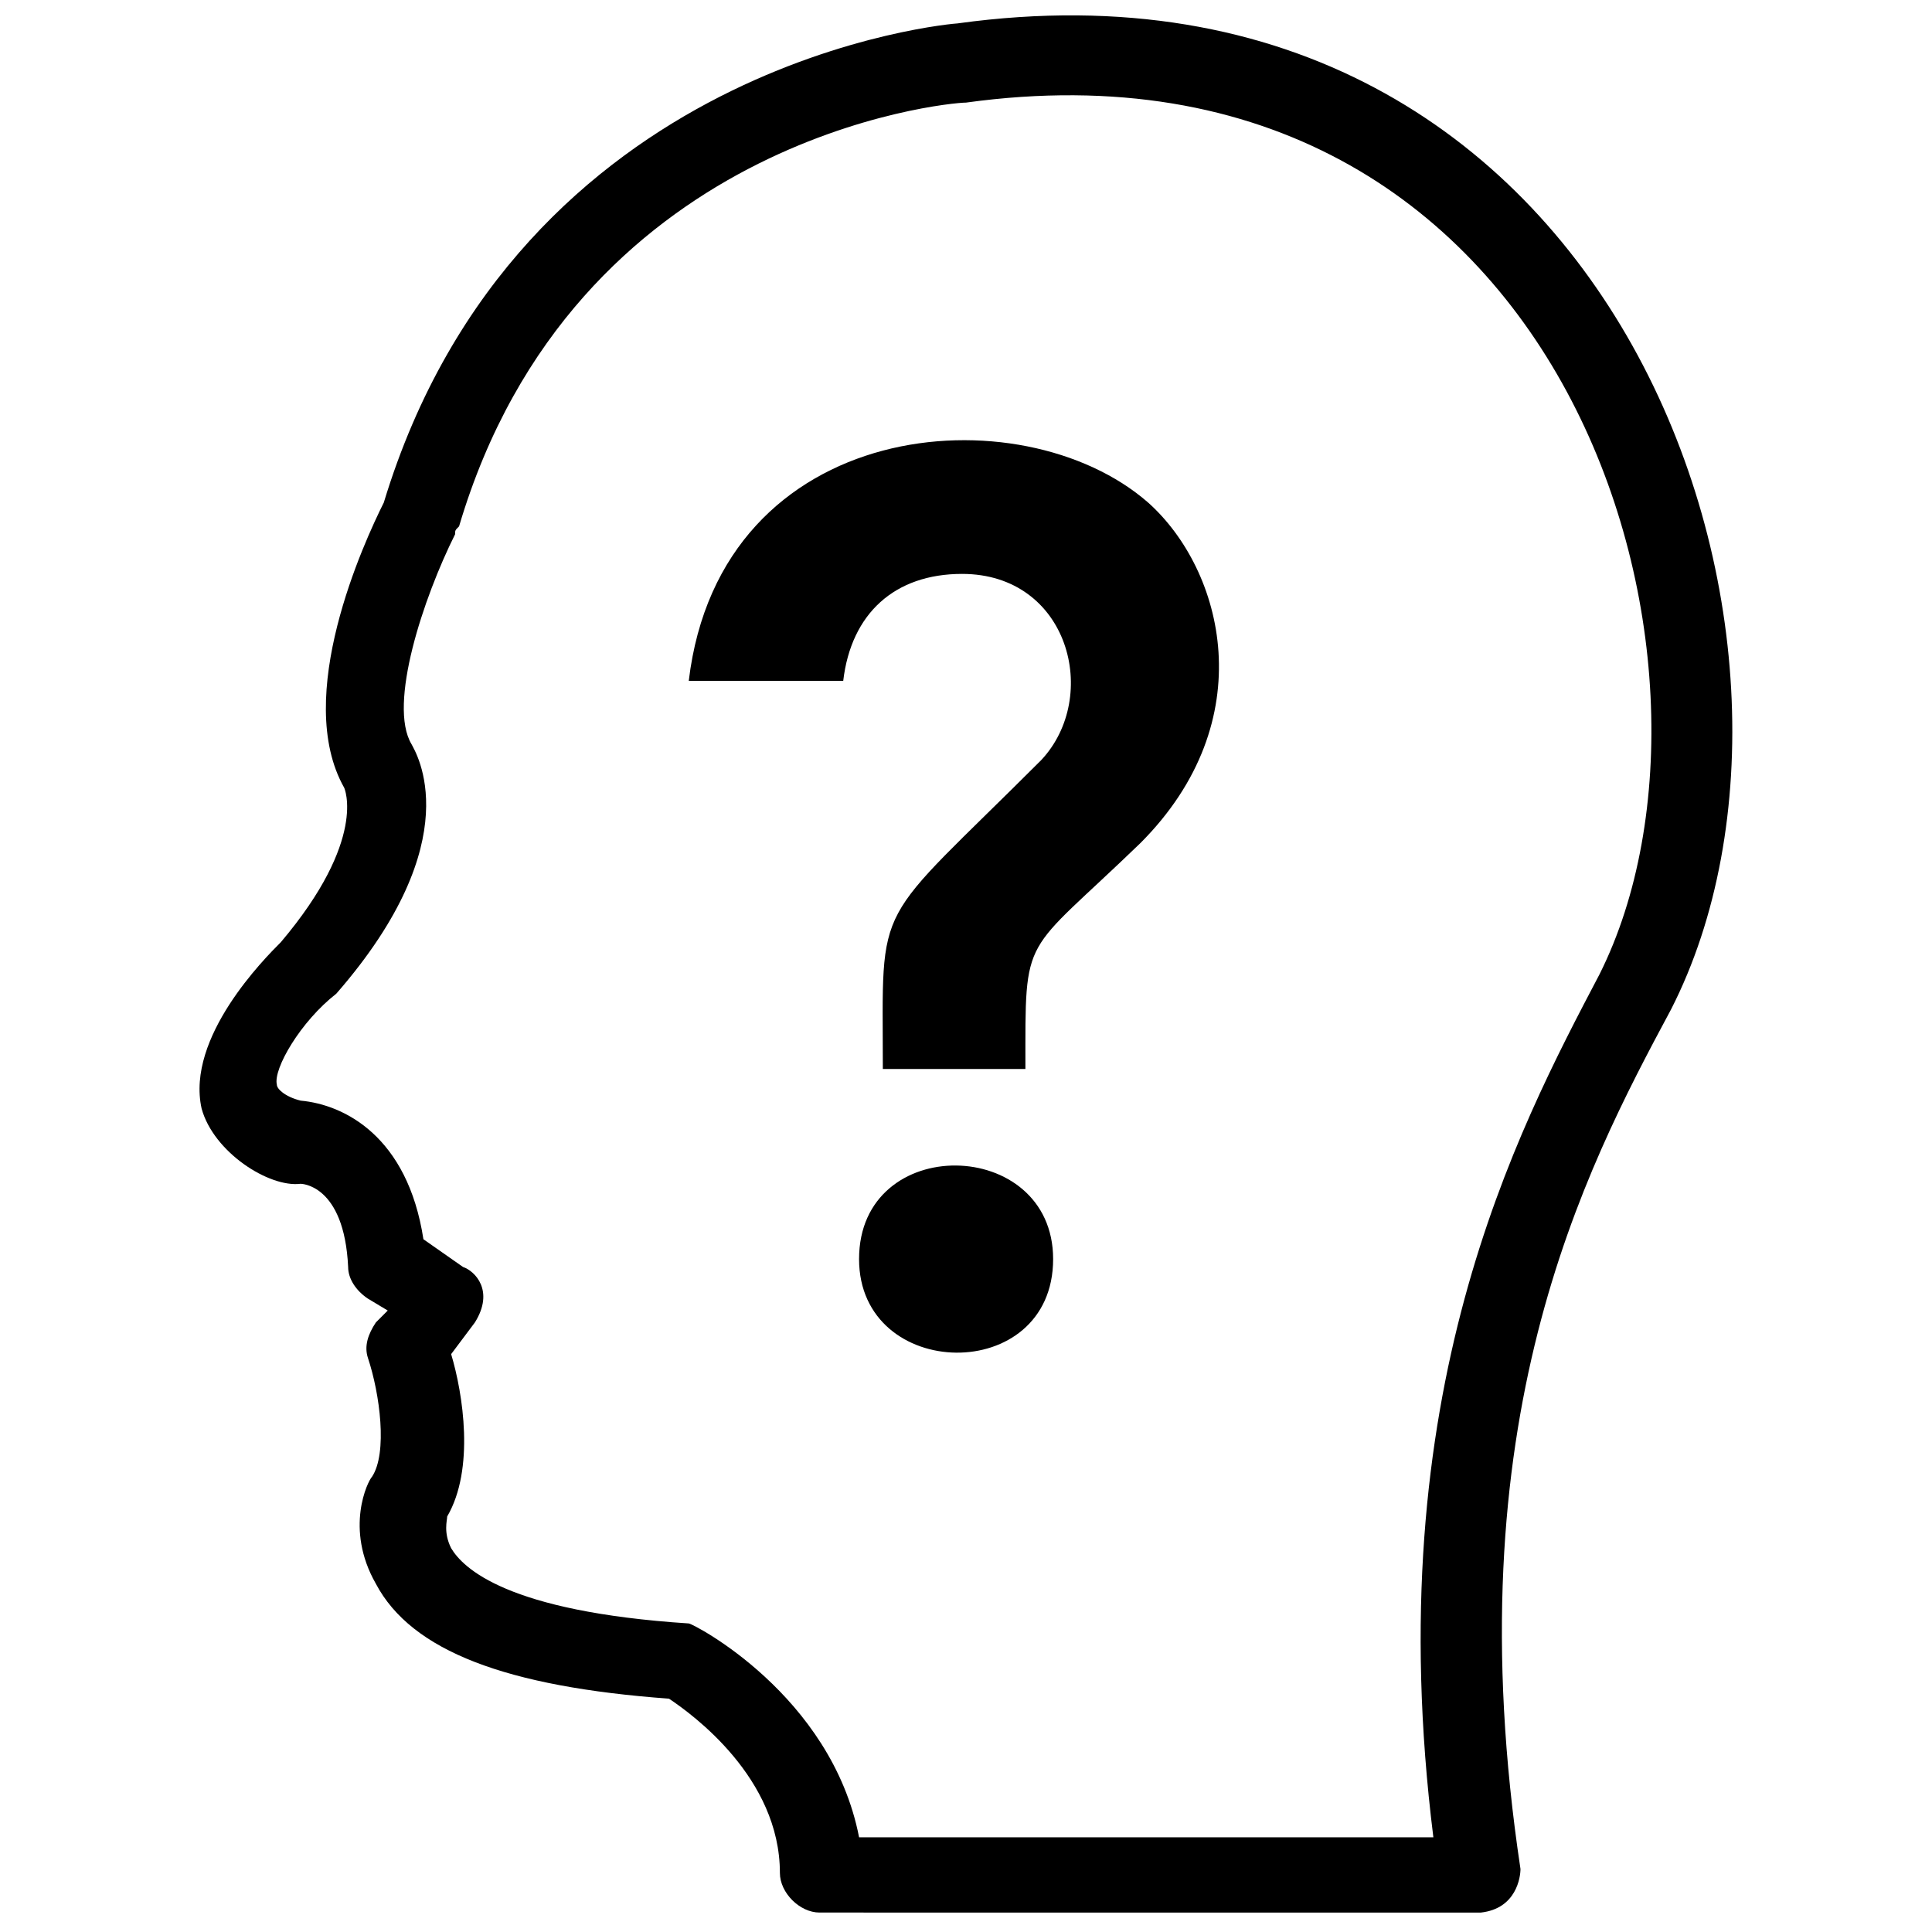 <?xml version="1.0" encoding="UTF-8"?>
<!-- Uploaded to: ICON Repo, www.svgrepo.com, Generator: ICON Repo Mixer Tools -->
<svg width="800px" height="800px" version="1.1" viewBox="144 144 512 512" xmlns="http://www.w3.org/2000/svg">
 <defs>
  <clipPath id="a">
   <path d="m196 148.09h408v502.91h-408z"/>
  </clipPath>
 </defs>
 <g clip-path="url(#a)">
  <path d="m397.9 150.19c-1.051 0-116.51 9.445-152.19 127-5.246 10.496-24.141 51.43-10.496 75.57 0 0 6.297 13.645-16.793 40.934-4.199 4.199-25.191 25.191-20.992 44.082 3.148 11.547 17.844 20.992 26.238 19.941 0 0 11.547 0 12.594 22.043 0 3.148 2.098 6.297 5.246 8.398l5.246 3.148-3.141 3.148c-2.098 3.148-3.148 6.297-2.098 9.445 3.148 9.445 5.246 25.191 1.051 31.488-1.051 1.051-7.348 13.645 1.051 28.34 9.445 17.844 34.637 27.289 77.672 30.438 6.297 4.199 29.391 20.992 29.391 46.184 0 5.246 5.246 10.496 10.496 10.496l175.27 0.004c9.445-1.051 10.496-9.445 10.496-11.547-17.844-118.61 16.793-184.73 39.887-227.77 49.332-96.562-13.645-285.49-188.93-261.35zm170.04 251.91c-22.043 41.984-58.777 111.26-44.082 228.81h-152.19c-7.348-37.785-44.082-56.68-45.133-56.68-48.281-3.148-59.828-14.695-62.977-19.941-2.098-4.199-1.051-7.348-1.051-8.398 7.348-12.594 4.199-32.539 1.051-43.035l6.297-8.398c5.246-8.398 0-13.645-3.148-14.695l-10.496-7.348c-4.199-27.289-20.992-35.688-32.539-36.734-4.199-1.051-6.297-3.148-6.297-4.199-1.051-4.199 6.297-16.793 15.742-24.141 35.688-40.934 20.992-64.027 19.941-66.125-6.297-10.496 3.148-38.836 11.547-55.629 0-1.051 0-1.051 1.051-2.098 30.438-102.86 129.1-112.3 134.35-112.3 159.54-22.039 208.87 149.05 167.93 230.91z"/>
 </g>
 <path d="m326.53 324.43h40.934c2.098-17.844 13.645-28.34 31.488-28.34 28.34 0 36.734 32.539 20.992 49.332-45.133 45.133-41.984 35.688-41.984 81.867h37.785c0-36.734-1.051-29.391 30.438-59.828 32.539-32.539 22.043-72.422 2.098-90.266-33.586-29.387-113.36-23.086-121.75 47.234z"/>
 <path d="m371.66 477.67c0 32.539 51.43 33.586 51.43 0 0-32.535-51.43-33.586-51.43 0z"/>
</svg>